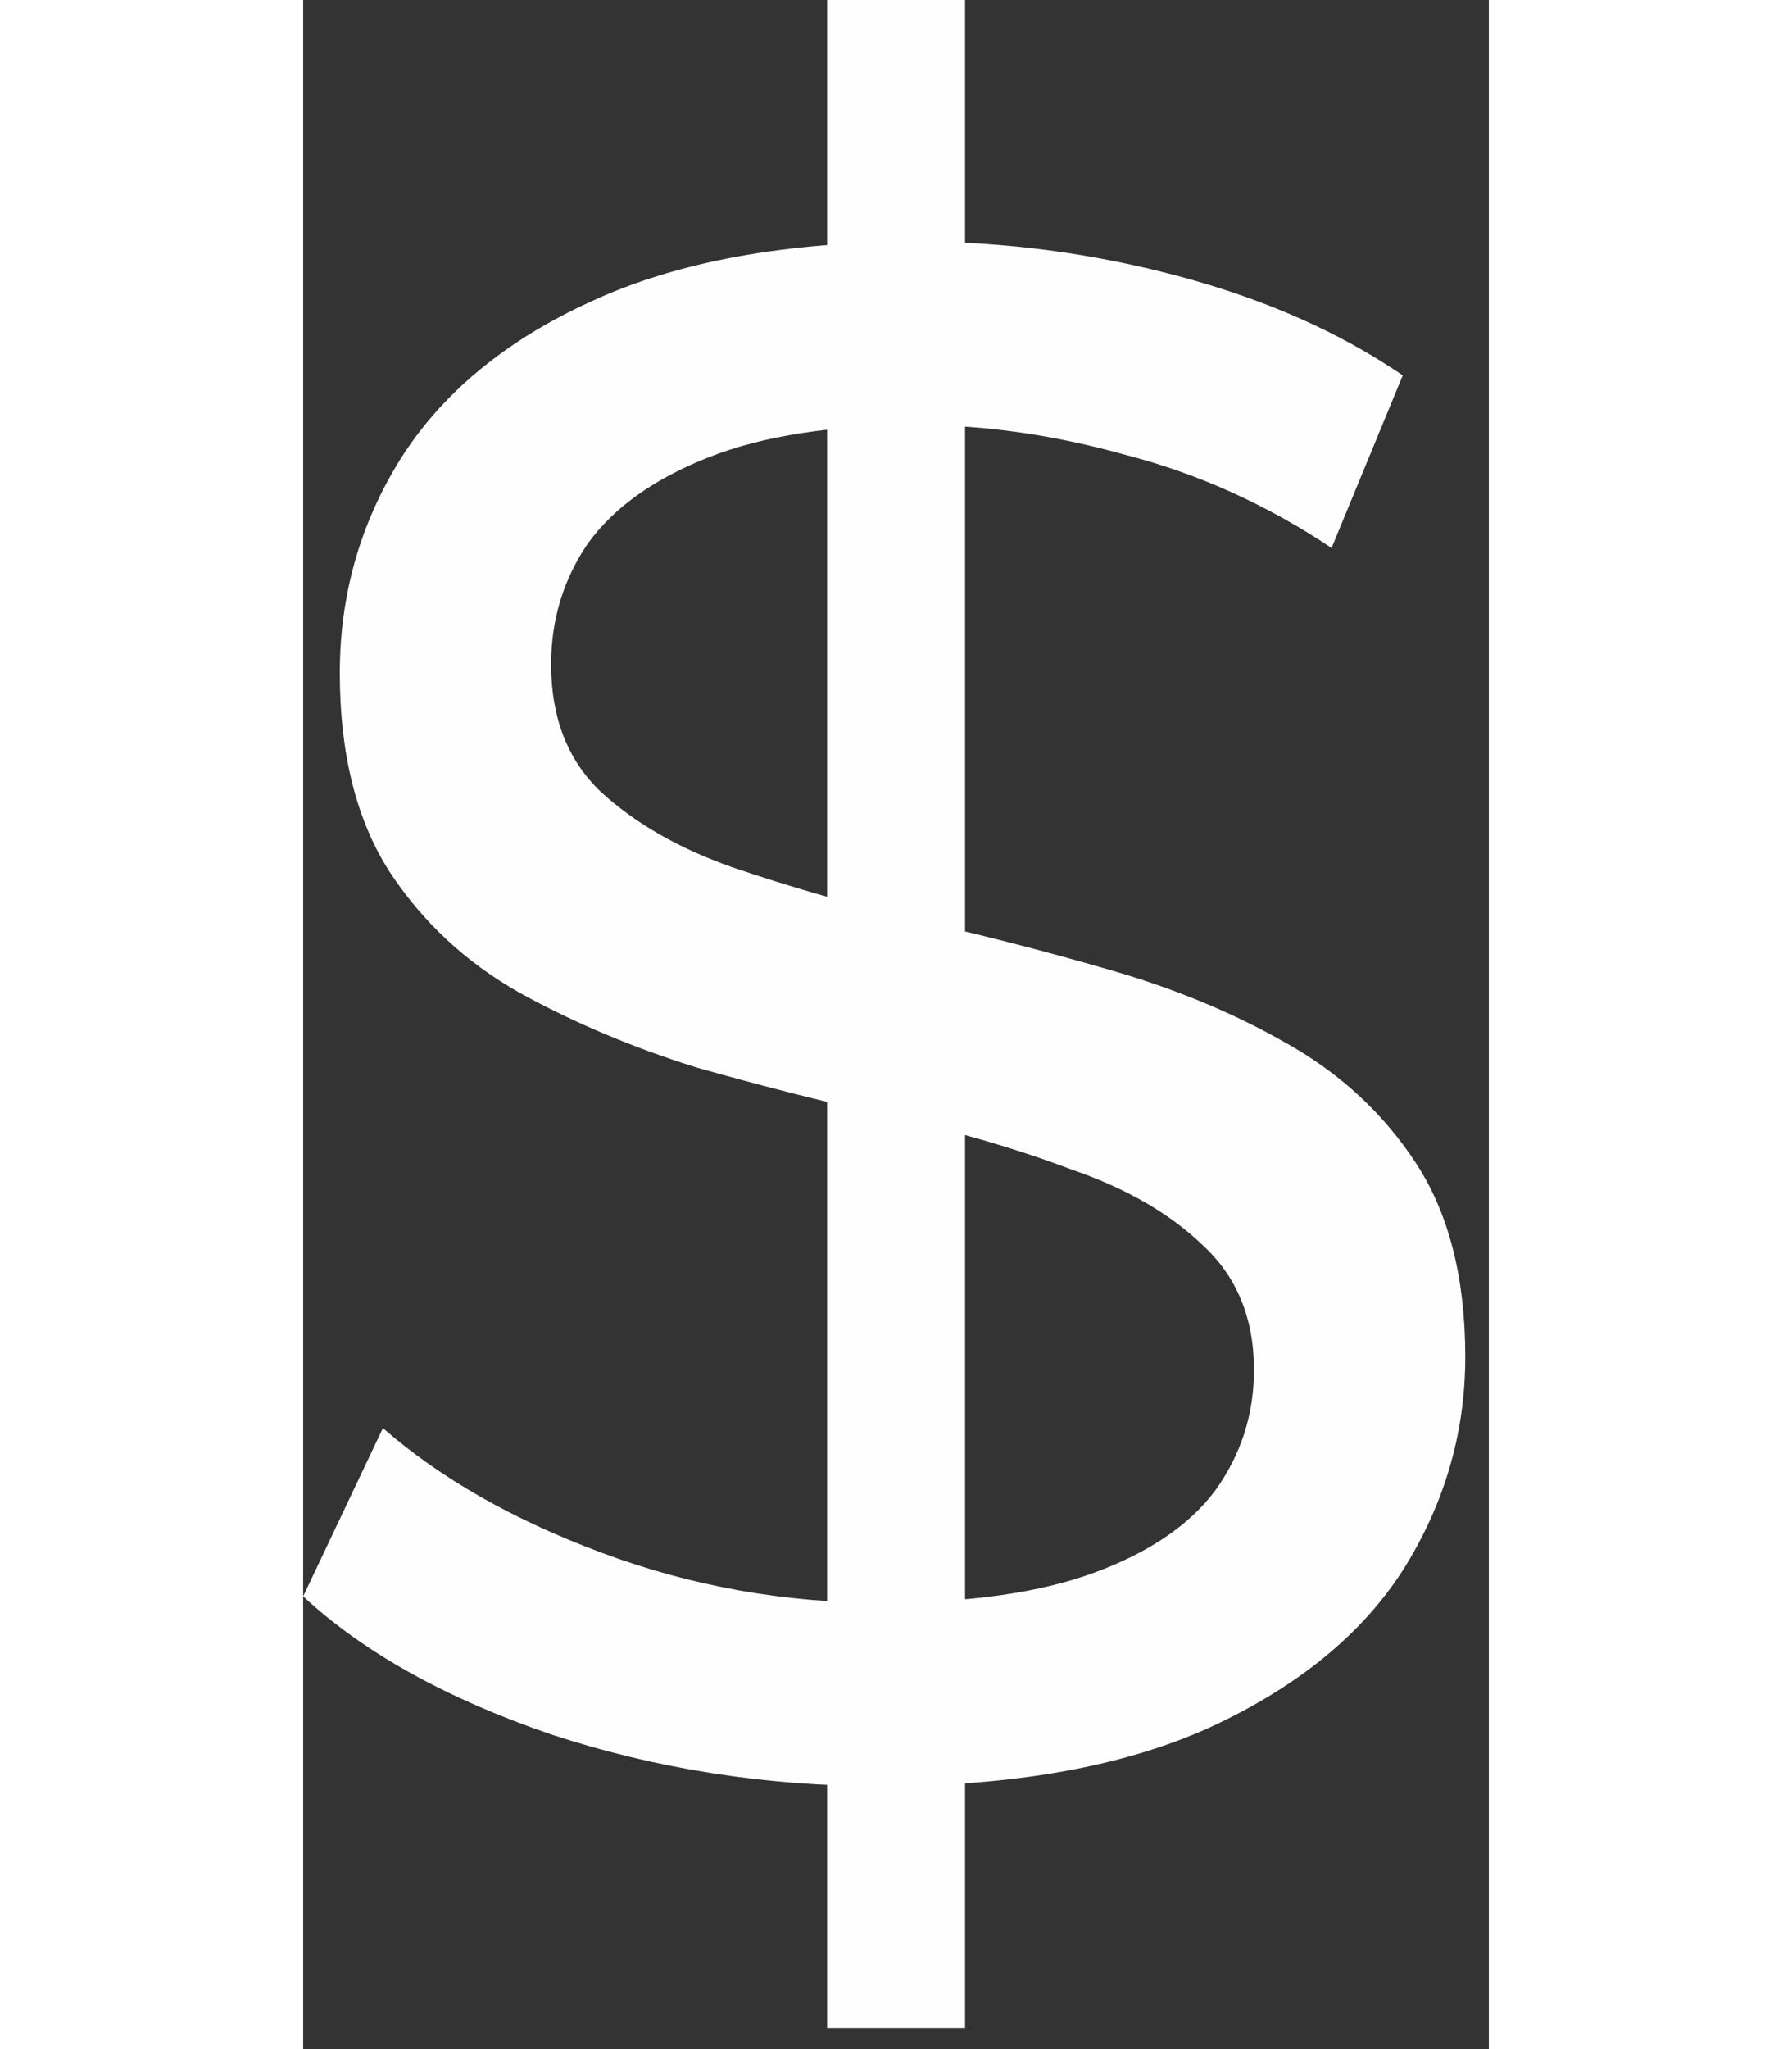 <svg xmlns="http://www.w3.org/2000/svg" width="14" height="16" viewBox="0 0 33 57" fill="none">
    <rect x="0" y="0" width="33" height="57" fill="#333333" stroke="none"/>
    <path
        d="M14.582 56.407V0H18.422V56.407H14.582ZM16.082 49.686C12.882 49.686 9.821 49.206 6.901 48.246C3.98 47.246 1.68 45.966 0 44.406L2.22 39.725C3.82 41.125 5.861 42.285 8.341 43.205C10.821 44.126 13.402 44.586 16.082 44.586C18.522 44.586 20.503 44.306 22.023 43.745C23.543 43.185 24.663 42.425 25.383 41.465C26.103 40.465 26.463 39.345 26.463 38.105C26.463 36.664 25.983 35.504 25.023 34.624C24.103 33.744 22.883 33.044 21.363 32.524C19.883 31.964 18.242 31.484 16.442 31.084C14.642 30.684 12.822 30.224 10.981 29.704C9.181 29.144 7.521 28.444 6.001 27.603C4.521 26.763 3.32 25.643 2.4 24.243C1.48 22.803 1.02 20.963 1.02 18.722C1.02 16.562 1.58 14.582 2.7 12.782C3.86 10.941 5.621 9.481 7.981 8.401C10.381 7.281 13.422 6.721 17.102 6.721C19.542 6.721 21.963 7.041 24.363 7.681C26.763 8.321 28.844 9.241 30.604 10.441L28.623 15.242C26.823 14.042 24.923 13.182 22.923 12.662C20.923 12.101 18.982 11.822 17.102 11.822C14.742 11.822 12.802 12.121 11.281 12.722C9.761 13.322 8.641 14.122 7.921 15.122C7.241 16.122 6.901 17.242 6.901 18.482C6.901 19.962 7.361 21.143 8.281 22.023C9.241 22.903 10.461 23.603 11.941 24.123C13.462 24.643 15.122 25.123 16.922 25.563C18.722 25.963 20.523 26.423 22.323 26.943C24.163 27.463 25.823 28.143 27.303 28.984C28.824 29.824 30.044 30.944 30.964 32.344C31.884 33.744 32.344 35.544 32.344 37.745C32.344 39.865 31.764 41.845 30.604 43.685C29.444 45.486 27.643 46.946 25.203 48.066C22.803 49.146 19.762 49.686 16.082 49.686Z"
        fill="#FEFEFE" />
</svg>